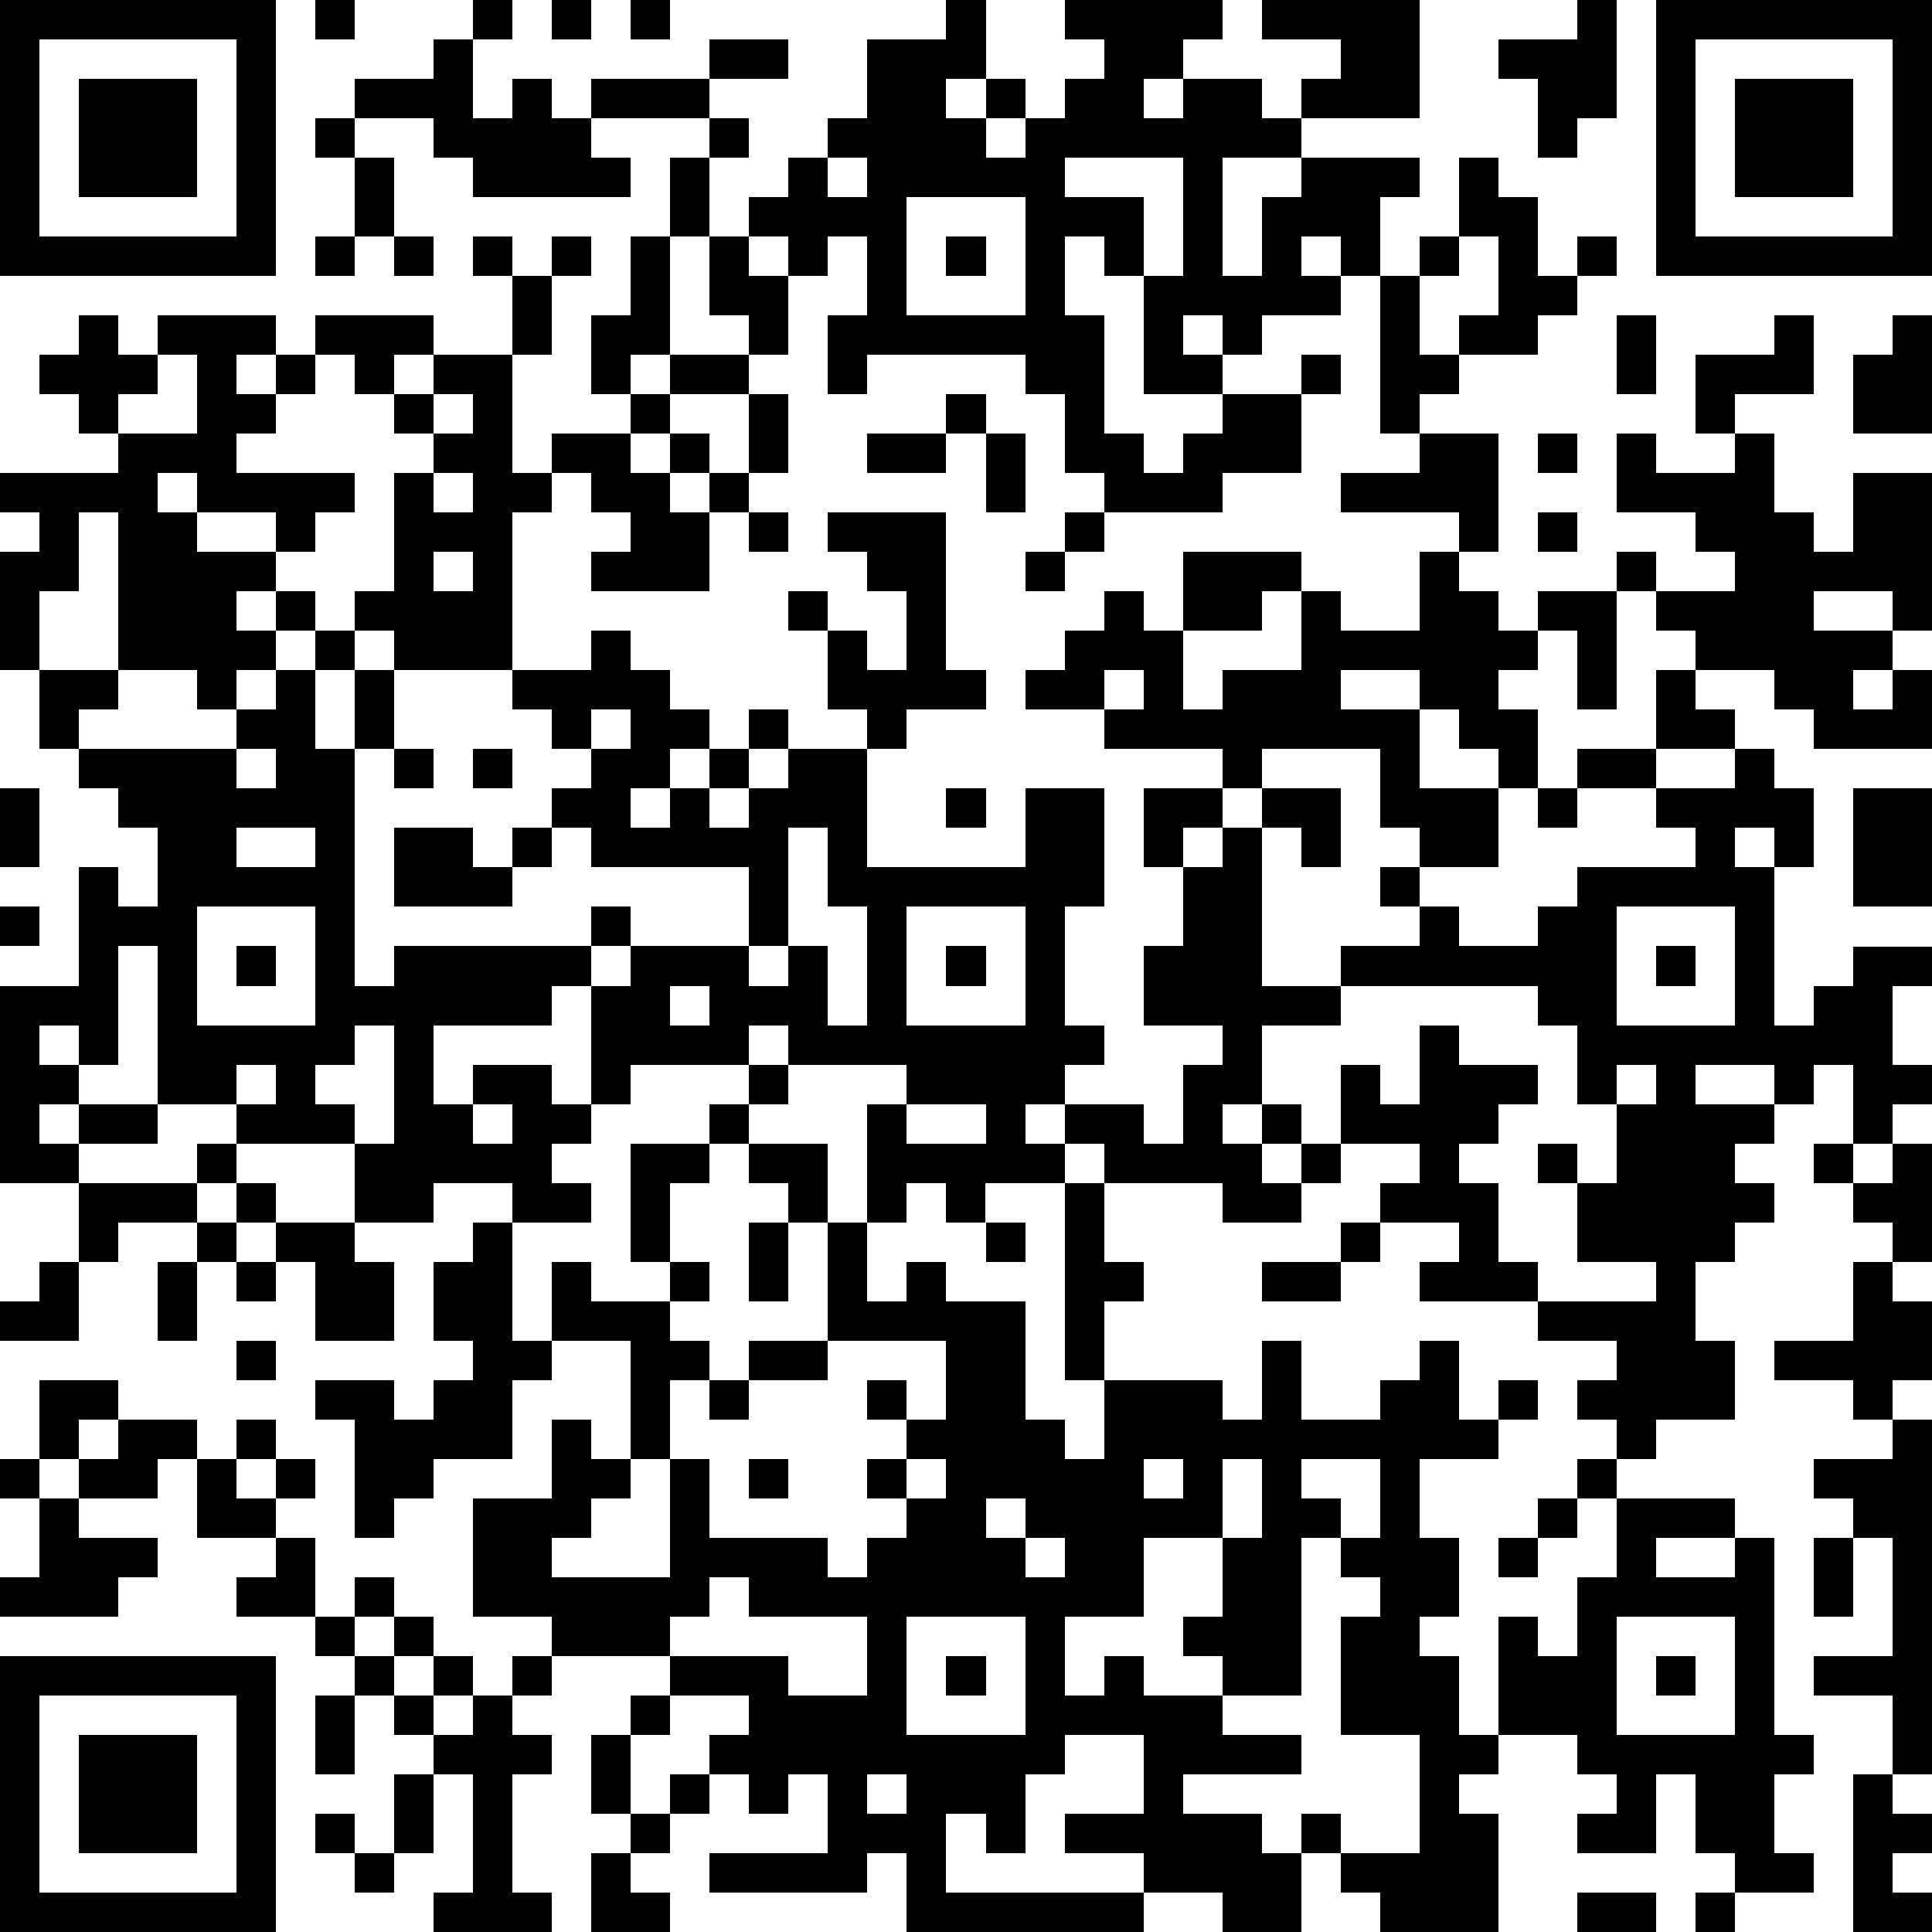 <?xml version="1.0" standalone="yes"?><svg version="1.1" xmlns="http://www.w3.org/2000/svg" xmlns:xlink="http://www.w3.org/1999/xlink" xmlns:ev="http://www.w3.org/2001/xml-events" width="196" height="196" shape-rendering="crispEdges"><path d="M0 0h7v7h-7zM8 0h1v1h-1zM12 0h1v1h-1zM14 0h1v1h-1zM16 0h1v1h-1zM24 0h1v2h-1v1h1v-1h1v1h-1v1h1v-1h1v-1h1v-1h-1v-1h4v1h-1v1h-1v1h1v-1h2v1h1v-1h1v-1h-2v-1h4v3h-3v1h-2v3h1v-2h1v-1h3v1h-1v2h-1v-1h-1v1h1v1h-2v1h-1v-1h-1v1h1v1h-2v-3h-1v-1h-1v2h1v3h1v1h1v-1h1v-1h2v-1h1v1h-1v2h-2v1h-3v-1h-1v-2h-1v-1h-4v1h-1v-2h1v-2h-1v1h-1v-1h-1v-1h1v-1h1v-1h1v-2h2zM40 0h1v3h-1v1h-1v-2h-1v-1h2zM42 0h7v7h-7zM1 1v5h5v-5zM11 1h1v2h1v-1h1v1h1v-1h3v-1h2v1h-2v1h-3v1h1v1h-4v-1h-1v-1h-2v-1h2zM43 1v5h5v-5zM2 2h3v3h-3zM44 2h3v3h-3zM8 3h1v1h-1zM18 3h1v1h-1zM9 4h1v2h-1zM17 4h1v2h-1zM21 4v1h1v-1zM27 4v1h2v2h1v-3zM37 4h1v1h1v2h1v-1h1v1h-1v1h-1v1h-2v-1h1v-2h-1zM23 5v3h3v-3zM8 6h1v1h-1zM10 6h1v1h-1zM12 6h1v1h-1zM14 6h1v1h-1zM16 6h1v3h-1v1h-1v-2h1zM18 6h1v1h1v2h-1v-1h-1zM24 6h1v1h-1zM36 6h1v1h-1zM13 7h1v2h-1zM35 7h1v2h1v1h-1v1h-1zM2 8h1v1h1v-1h3v1h-1v1h1v-1h1v-1h3v1h-1v1h-1v-1h-1v1h-1v1h-1v1h3v1h-1v1h-1v-1h-2v-1h-1v1h1v1h2v1h-1v1h1v-1h1v1h-1v1h-1v1h-1v-1h-2v-4h-1v2h-1v2h-1v-3h1v-1h-1v-1h3v-1h-1v-1h-1v-1h1zM41 8h1v2h-1zM45 8h1v2h-2v1h-1v-2h2zM48 8h1v3h-2v-2h1zM4 9v1h-1v1h2v-2zM11 9h2v3h1v-1h2v-1h1v-1h2v1h-2v1h-1v1h1v-1h1v1h-1v1h1v-1h1v-2h1v2h-1v1h-1v2h-3v-1h1v-1h-1v-1h-1v1h-1v4h-3v-1h-1v-1h1v-3h1v-1h-1v-1h1zM11 10v1h1v-1zM24 10h1v1h-1zM22 11h2v1h-2zM25 11h1v2h-1zM36 11h2v3h-1v-1h-3v-1h2zM39 11h1v1h-1zM41 11h1v1h2v-1h1v2h1v1h1v-2h2v4h-1v-1h-2v1h2v1h-1v1h1v-1h1v2h-3v-1h-1v-1h-2v-1h-1v-1h-1v-1h1v1h2v-1h-1v-1h-2zM11 12v1h1v-1zM19 13h1v1h-1zM21 13h3v4h1v1h-2v1h-1v-1h-1v-2h-1v-1h1v1h1v1h1v-2h-1v-1h-1zM27 13h1v1h-1zM39 13h1v1h-1zM11 14v1h1v-1zM26 14h1v1h-1zM30 14h3v1h-1v1h-2zM36 14h1v1h1v1h1v-1h2v3h-1v-2h-1v1h-1v1h1v2h-1v-1h-1v-1h-1v-1h-2v1h2v2h2v2h-2v-1h-1v-2h-3v1h-1v-1h-3v-1h-2v-1h1v-1h1v-1h1v1h1v2h1v-1h2v-2h1v1h2zM8 16h1v1h-1zM15 16h1v1h1v1h1v1h-1v1h-1v1h1v-1h1v-1h1v-1h1v1h-1v1h-1v1h1v-1h1v-1h2v3h4v-2h2v3h-1v3h1v1h-1v1h-1v1h1v-1h2v1h1v-2h1v-1h-2v-2h1v-2h-1v-2h2v1h-1v1h1v-1h1v-1h2v2h-1v-1h-1v4h2v-1h2v-1h-1v-1h1v1h1v1h2v-1h1v-1h3v-1h-1v-1h-2v-1h2v-2h1v1h1v1h-2v1h2v-1h1v1h1v2h-1v-1h-1v1h1v4h1v-1h1v-1h2v1h-1v2h1v1h-1v1h-1v-2h-1v1h-1v-1h-2v1h2v1h-1v1h1v1h-1v1h-1v2h1v2h-2v1h-1v-1h-1v-1h1v-1h-2v-1h-3v-1h1v-1h-2v-1h1v-1h-2v-2h1v1h1v-2h1v1h2v1h-1v1h-1v1h1v2h1v1h3v-1h-2v-2h-1v-1h1v1h1v-2h-1v-2h-1v-1h-5v1h-2v2h-1v1h1v-1h1v1h-1v1h1v-1h1v1h-1v1h-2v-1h-3v-1h-1v1h-2v1h-1v-1h-1v1h-1v-3h1v-1h-3v-1h-1v1h-3v1h-1v-3h-1v1h-3v2h1v-1h2v1h1v1h-1v1h1v1h-2v-1h-2v1h-2v-2h-3v-1h-2v-4h-1v3h-1v-1h-1v1h1v1h-1v1h1v-1h2v1h-2v1h-2v-5h2v-3h1v1h1v-2h-1v-1h-1v-1h-1v-2h2v1h-1v1h4v-1h1v-1h1v2h1v-2h1v2h-1v6h1v-1h5v-1h1v1h-1v1h1v-1h3v-2h-4v-1h-1v-1h1v-1h-1v-1h-1v-1h2zM28 17v1h1v-1zM15 18v1h1v-1zM6 19v1h1v-1zM10 19h1v1h-1zM12 19h1v1h-1zM0 20h1v2h-1zM24 20h1v1h-1zM39 20h1v1h-1zM47 20h2v3h-2zM6 21v1h2v-1zM10 21h2v1h1v-1h1v1h-1v1h-3zM20 21v3h-1v1h1v-1h1v2h1v-3h-1v-2zM0 23h1v1h-1zM5 23v3h3v-3zM23 23v3h3v-3zM41 23v3h3v-3zM6 24h1v1h-1zM24 24h1v1h-1zM42 24h1v1h-1zM17 25v1h1v-1zM9 26v1h-1v1h1v1h1v-3zM6 27v1h1v-1zM19 27h1v1h-1zM41 27v1h1v-1zM12 28v1h1v-1zM18 28h1v1h-1zM23 28v1h2v-1zM5 29h1v1h-1zM16 29h2v1h-1v2h-1zM19 29h2v2h-1v-1h-1zM46 29h1v1h-1zM48 29h1v3h-1v-1h-1v-1h1zM2 30h3v1h-2v1h-1zM6 30h1v1h-1zM27 30h1v2h1v1h-1v2h-1zM5 31h1v1h-1zM7 31h2v1h1v2h-2v-2h-1zM12 31h1v3h1v-2h1v1h2v-1h1v1h-1v1h1v1h-1v2h-1v-3h-2v1h-1v2h-2v1h-1v1h-1v-3h-1v-1h2v1h1v-1h1v-1h-1v-2h1zM19 31h1v2h-1zM21 31h1v2h1v-1h1v1h2v3h1v1h1v-2h3v1h1v-2h1v2h2v-1h1v-1h1v2h1v-1h1v1h-1v1h-2v2h1v2h-1v1h1v2h1v-3h1v1h1v-2h1v-2h-1v-1h1v1h3v1h-2v1h2v-1h1v5h1v1h-1v2h1v1h-2v-1h-1v-2h-1v2h-2v-1h1v-1h-1v-1h-2v1h-1v1h1v3h-3v-1h-1v-1h-1v-1h1v1h2v-3h-2v-3h1v-1h-1v-1h-1v4h-2v-1h-1v-1h1v-2h-2v2h-2v2h1v-1h1v1h2v1h2v1h-3v1h2v1h1v2h-2v-1h-2v-1h-2v-1h2v-2h-2v1h-1v2h-1v-1h-1v2h5v1h-6v-2h-1v1h-4v-1h3v-2h-1v1h-1v-1h-1v-1h1v-1h-2v-1h-3v-1h-2v-3h2v-2h1v1h1v1h-1v1h-1v1h3v-3h1v2h3v1h1v-1h1v-1h-1v-1h1v-1h-1v-1h1v1h1v-2h-3zM25 31h1v1h-1zM34 31h1v1h-1zM1 32h1v2h-2v-1h1zM4 32h1v2h-1zM6 32h1v1h-1zM32 32h2v1h-2zM47 32h1v1h1v2h-1v1h-1v-1h-2v-1h2zM6 34h1v1h-1zM19 34h2v1h-2zM1 35h2v1h-1v1h-1zM18 35h1v1h-1zM3 36h2v1h-1v1h-2v-1h1zM6 36h1v1h-1zM48 36h1v9h-1v-2h-2v-1h2v-3h-1v-1h-1v-1h2zM0 37h1v1h-1zM5 37h1v1h1v-1h1v1h-1v1h-2zM19 37h1v1h-1zM23 37v1h1v-1zM29 37v1h1v-1zM31 37v2h1v-2zM33 37v1h1v1h1v-2zM1 38h1v1h2v1h-1v1h-3v-1h1zM25 38v1h1v-1zM39 38h1v1h-1zM7 39h1v2h-2v-1h1zM26 39v1h1v-1zM38 39h1v1h-1zM46 39h1v2h-1zM9 40h1v1h-1zM18 40v1h-1v1h3v1h2v-2h-3v-1zM8 41h1v1h-1zM10 41h1v1h-1zM23 41v3h3v-3zM41 41v3h3v-3zM0 42h7v7h-7zM9 42h1v1h-1zM11 42h1v1h-1zM13 42h1v1h-1zM24 42h1v1h-1zM42 42h1v1h-1zM1 43v5h5v-5zM8 43h1v2h-1zM10 43h1v1h-1zM12 43h1v1h1v1h-1v3h1v1h-3v-1h1v-3h-1v-1h1zM16 43h1v1h-1zM2 44h3v3h-3zM15 44h1v2h-1zM10 45h1v2h-1zM17 45h1v1h-1zM22 45v1h1v-1zM47 45h1v1h1v1h-1v1h1v1h-2zM8 46h1v1h-1zM16 46h1v1h-1zM9 47h1v1h-1zM15 47h1v1h1v1h-2zM40 48h2v1h-2zM43 48h1v1h-1z" style="fill:#000" transform="translate(0,0) scale(4)"/></svg>
